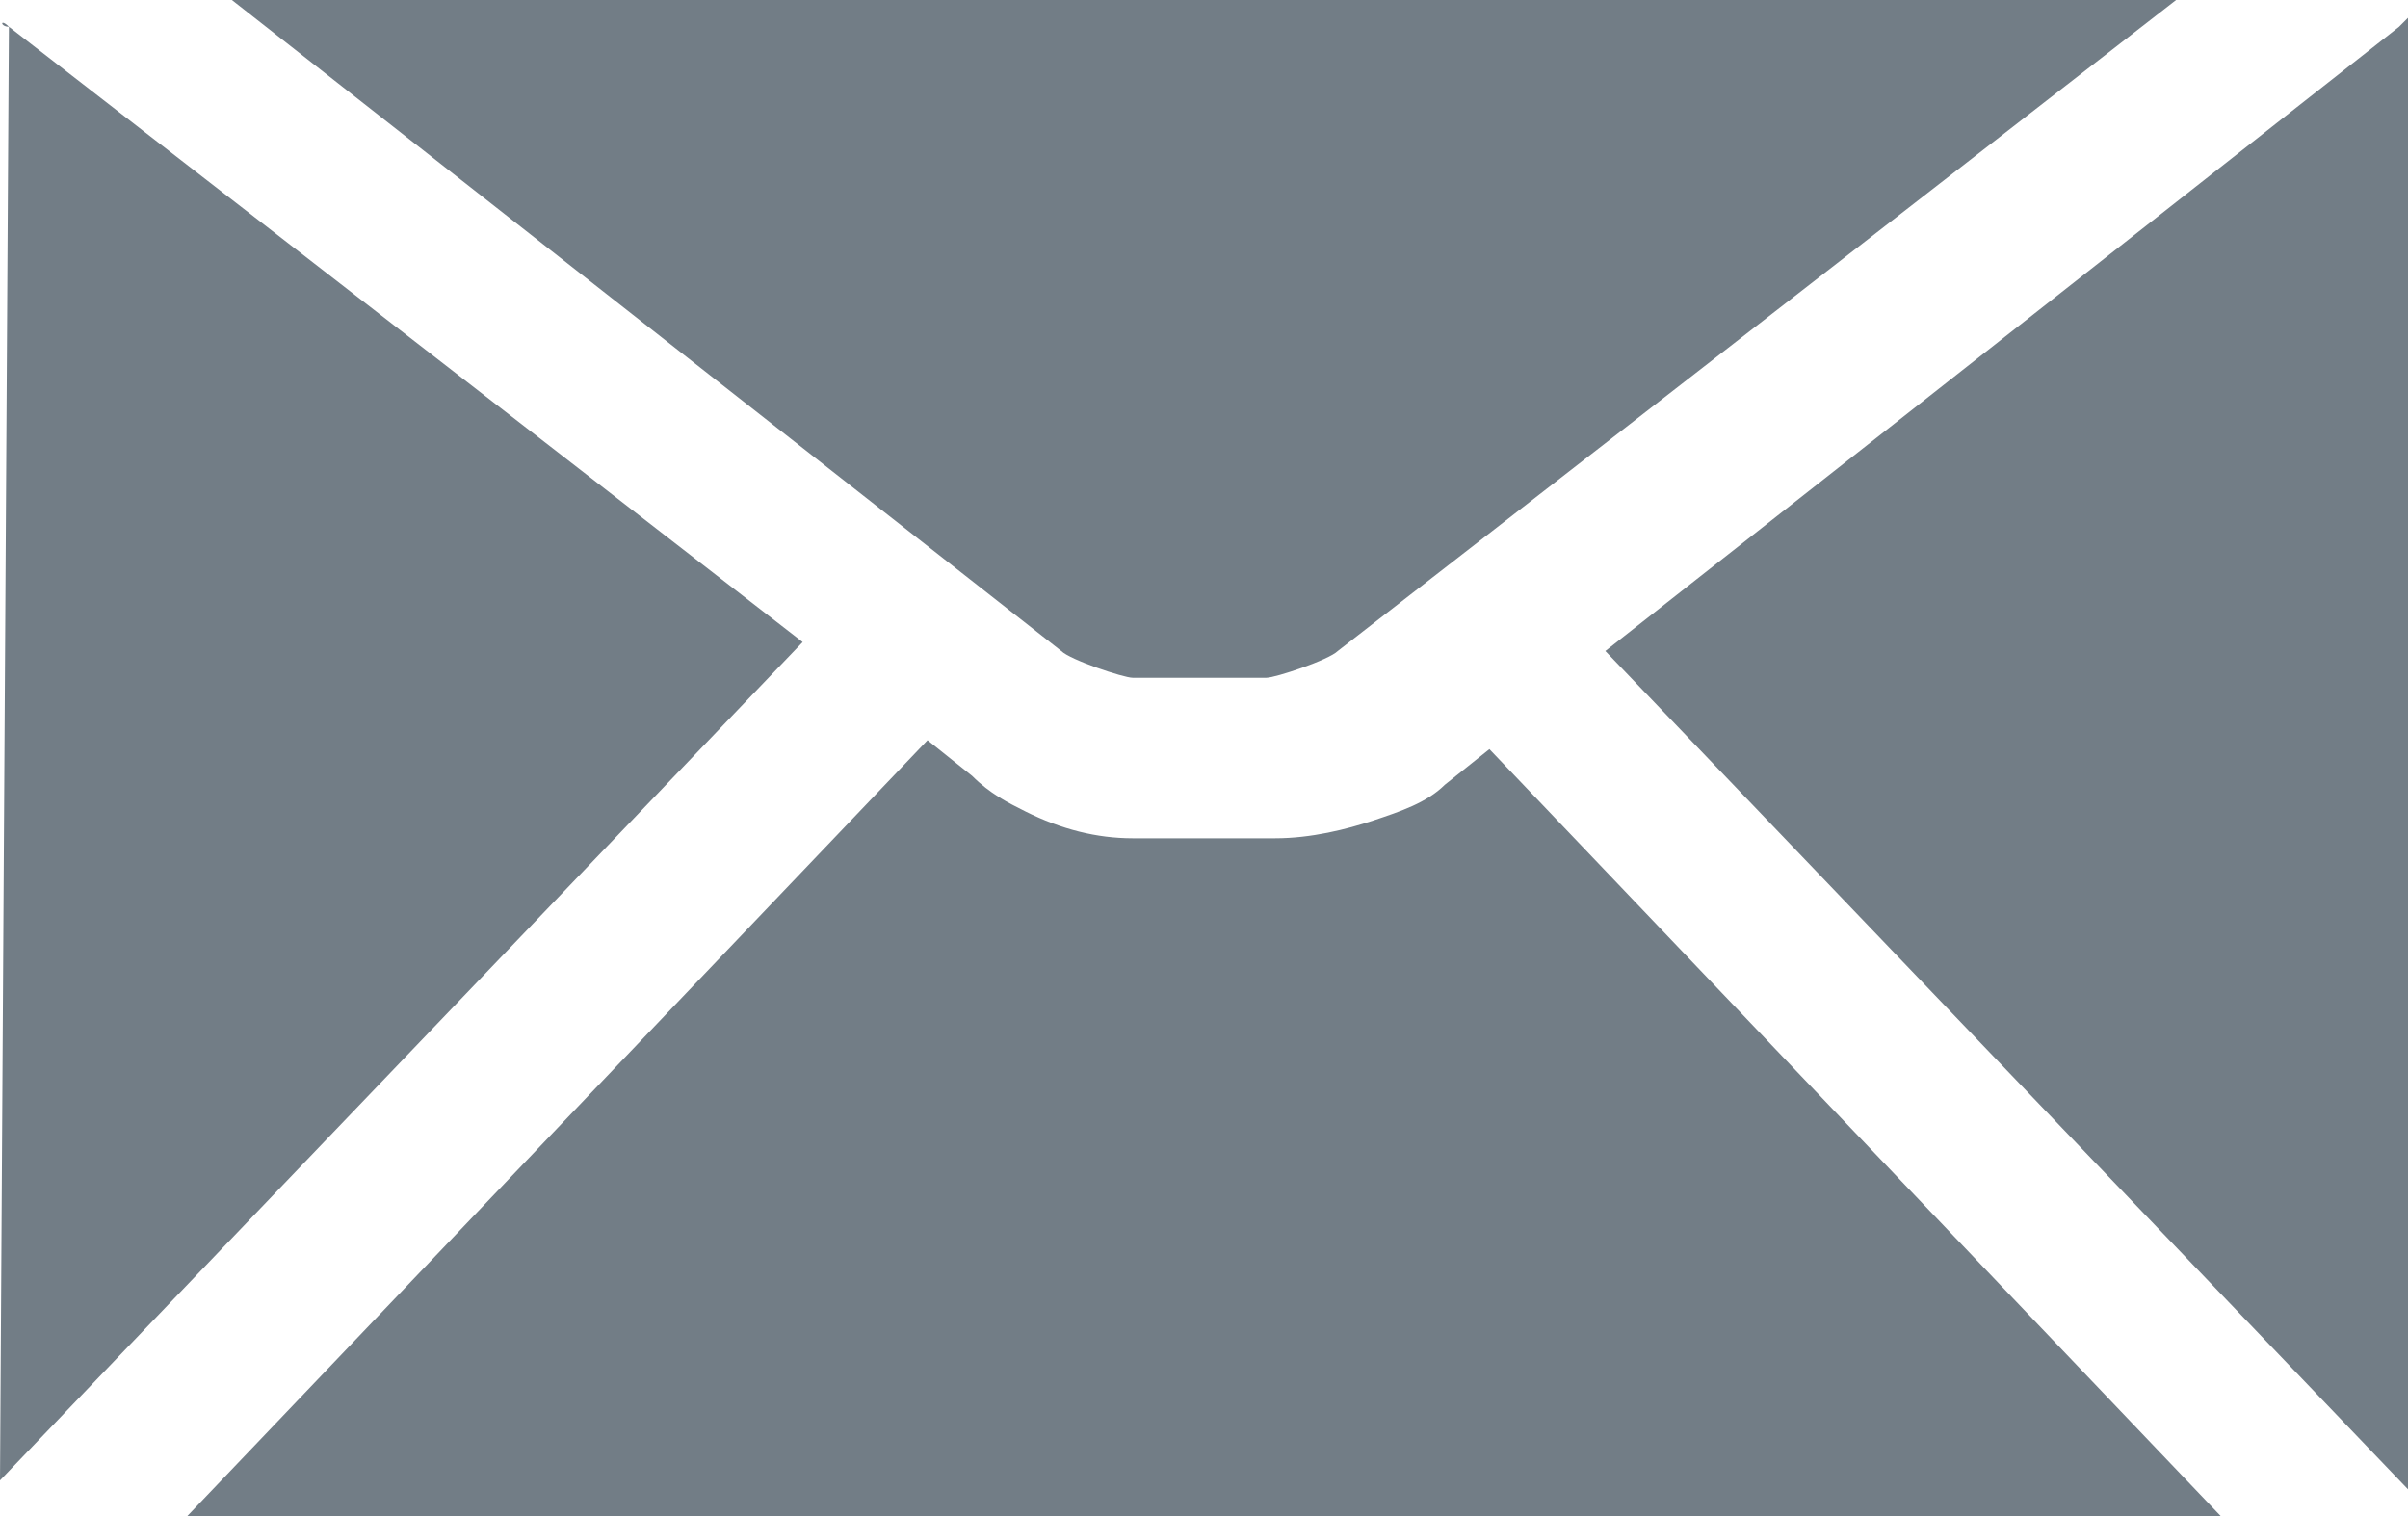 <?xml version="1.0" encoding="utf-8"?>
<!-- Generator: Adobe Illustrator 13.0.0, SVG Export Plug-In  -->
<!DOCTYPE svg PUBLIC "-//W3C//DTD SVG 1.1//EN" "http://www.w3.org/Graphics/SVG/1.1/DTD/svg11.dtd">
<svg version="1.1"
	 xmlns="http://www.w3.org/2000/svg" xmlns:xlink="http://www.w3.org/1999/xlink" xmlns:a="http://ns.adobe.com/AdobeSVGViewerExtensions/3.0/"
	 x="0px" y="0px" width="27px" height="17px" viewBox="0 0 27 17" enable-background="new 0 0 27 17" xml:space="preserve">
<path fill="#727D86" d="M0.1,0.3C0,0.3,0,0.2,0.1,0.3L0,16.6l9-9.4L0.1,0.3z"/>
<path fill="#727D86" d="M18,7.3l9,9.4V0.2c0,0,0,0-0.1,0.1L18,7.3z"/>
<path fill="#727D86" d="M12.7,9.4c-0.4,0-0.8-0.1-1.2-0.3c-0.2-0.1-0.4-0.2-0.6-0.4l-0.5-0.4L2.1,17h22.8l-8.2-8.6l-0.5,0.4
	c-0.2,0.2-0.5,0.3-0.8,0.4c-0.3,0.1-0.7,0.2-1.1,0.2H12.7z"/>
<path fill="#727D86" d="M12.7,7.6h1.5c0.1,0,0.7-0.2,0.8-0.3L24.4,0H2.6l9.3,7.3C12,7.4,12.6,7.6,12.7,7.6z"/>
</svg>
